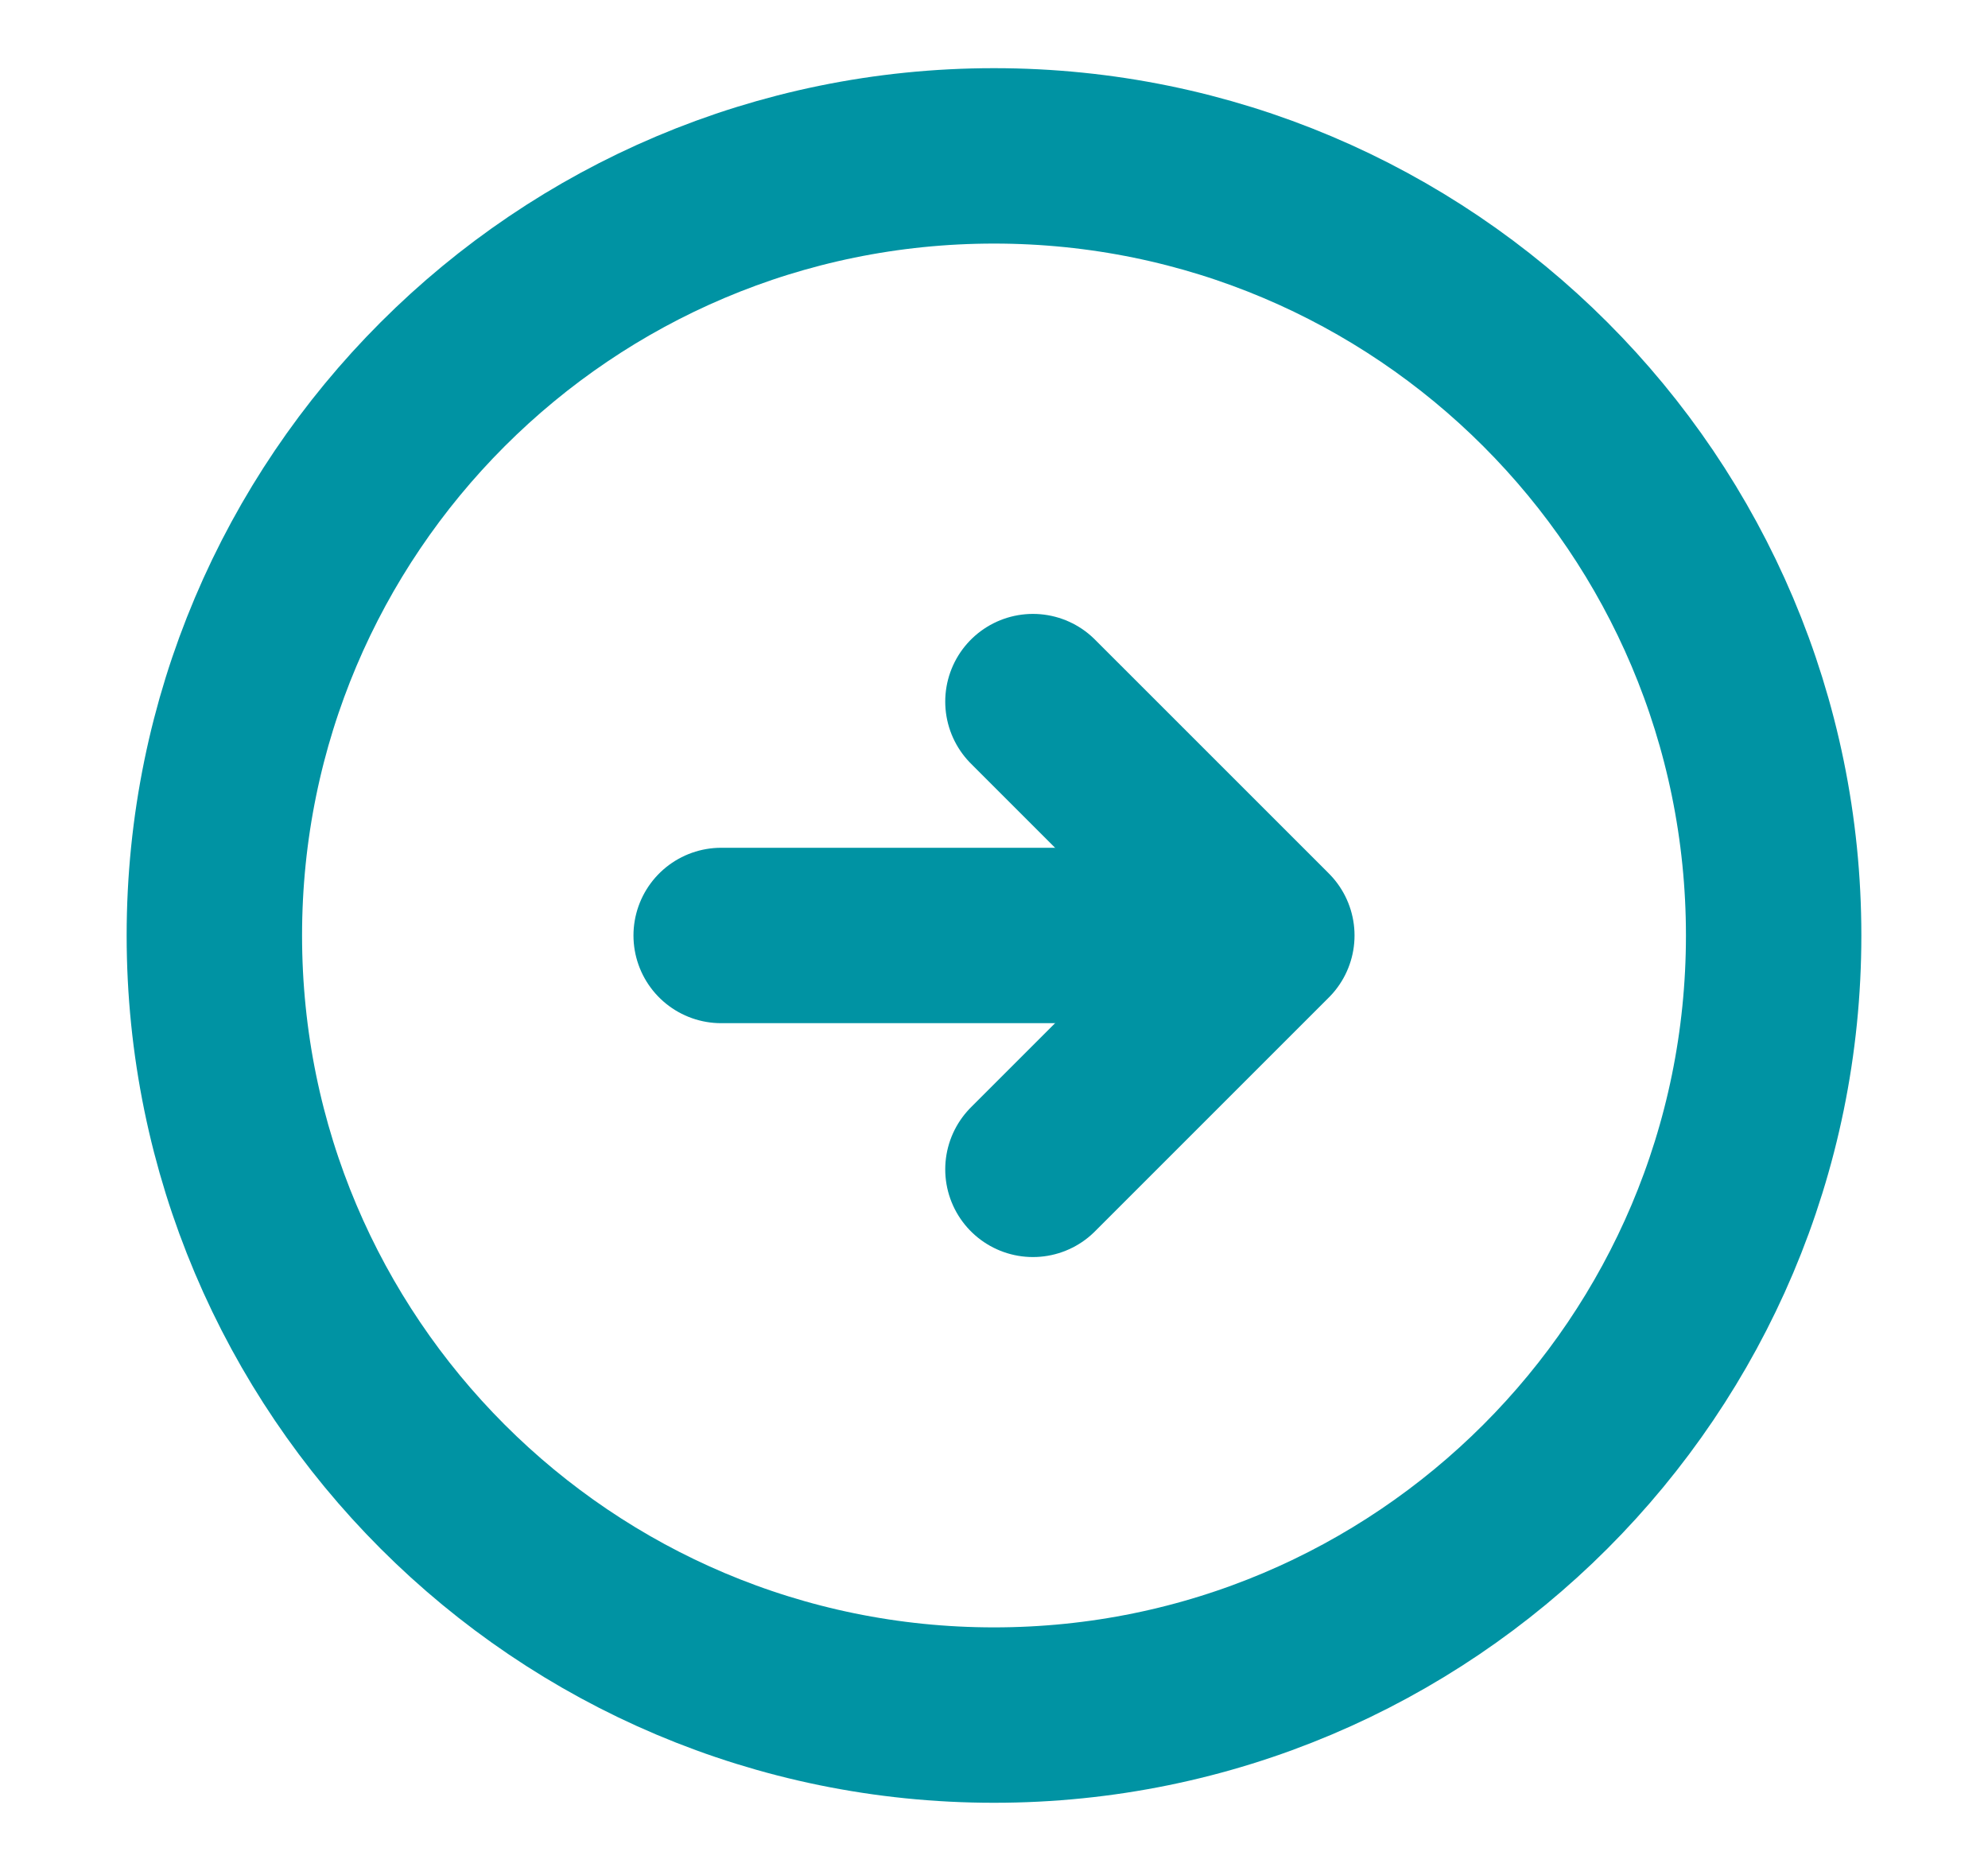 <svg width="17" height="16" viewBox="0 0 17 16" fill="none" xmlns="http://www.w3.org/2000/svg">
<path d="M8.5 1.333C4.818 1.333 1.833 4.318 1.833 8C1.833 11.682 4.818 14.667 8.5 14.667C12.182 14.667 15.167 11.682 15.167 8C15.167 4.318 12.182 1.333 8.5 1.333Z" stroke="#0093A3" stroke-width="1.5" stroke-linecap="round" stroke-linejoin="round"/>
<path d="M6.167 8L10.167 8" stroke="#0093A3" stroke-width="1.5" stroke-linecap="round" stroke-linejoin="round"/>
<path d="M8.833 10L10.833 8L8.833 6" stroke="#0093A3" stroke-width="1.5" stroke-linecap="round" stroke-linejoin="round"/>
</svg>
